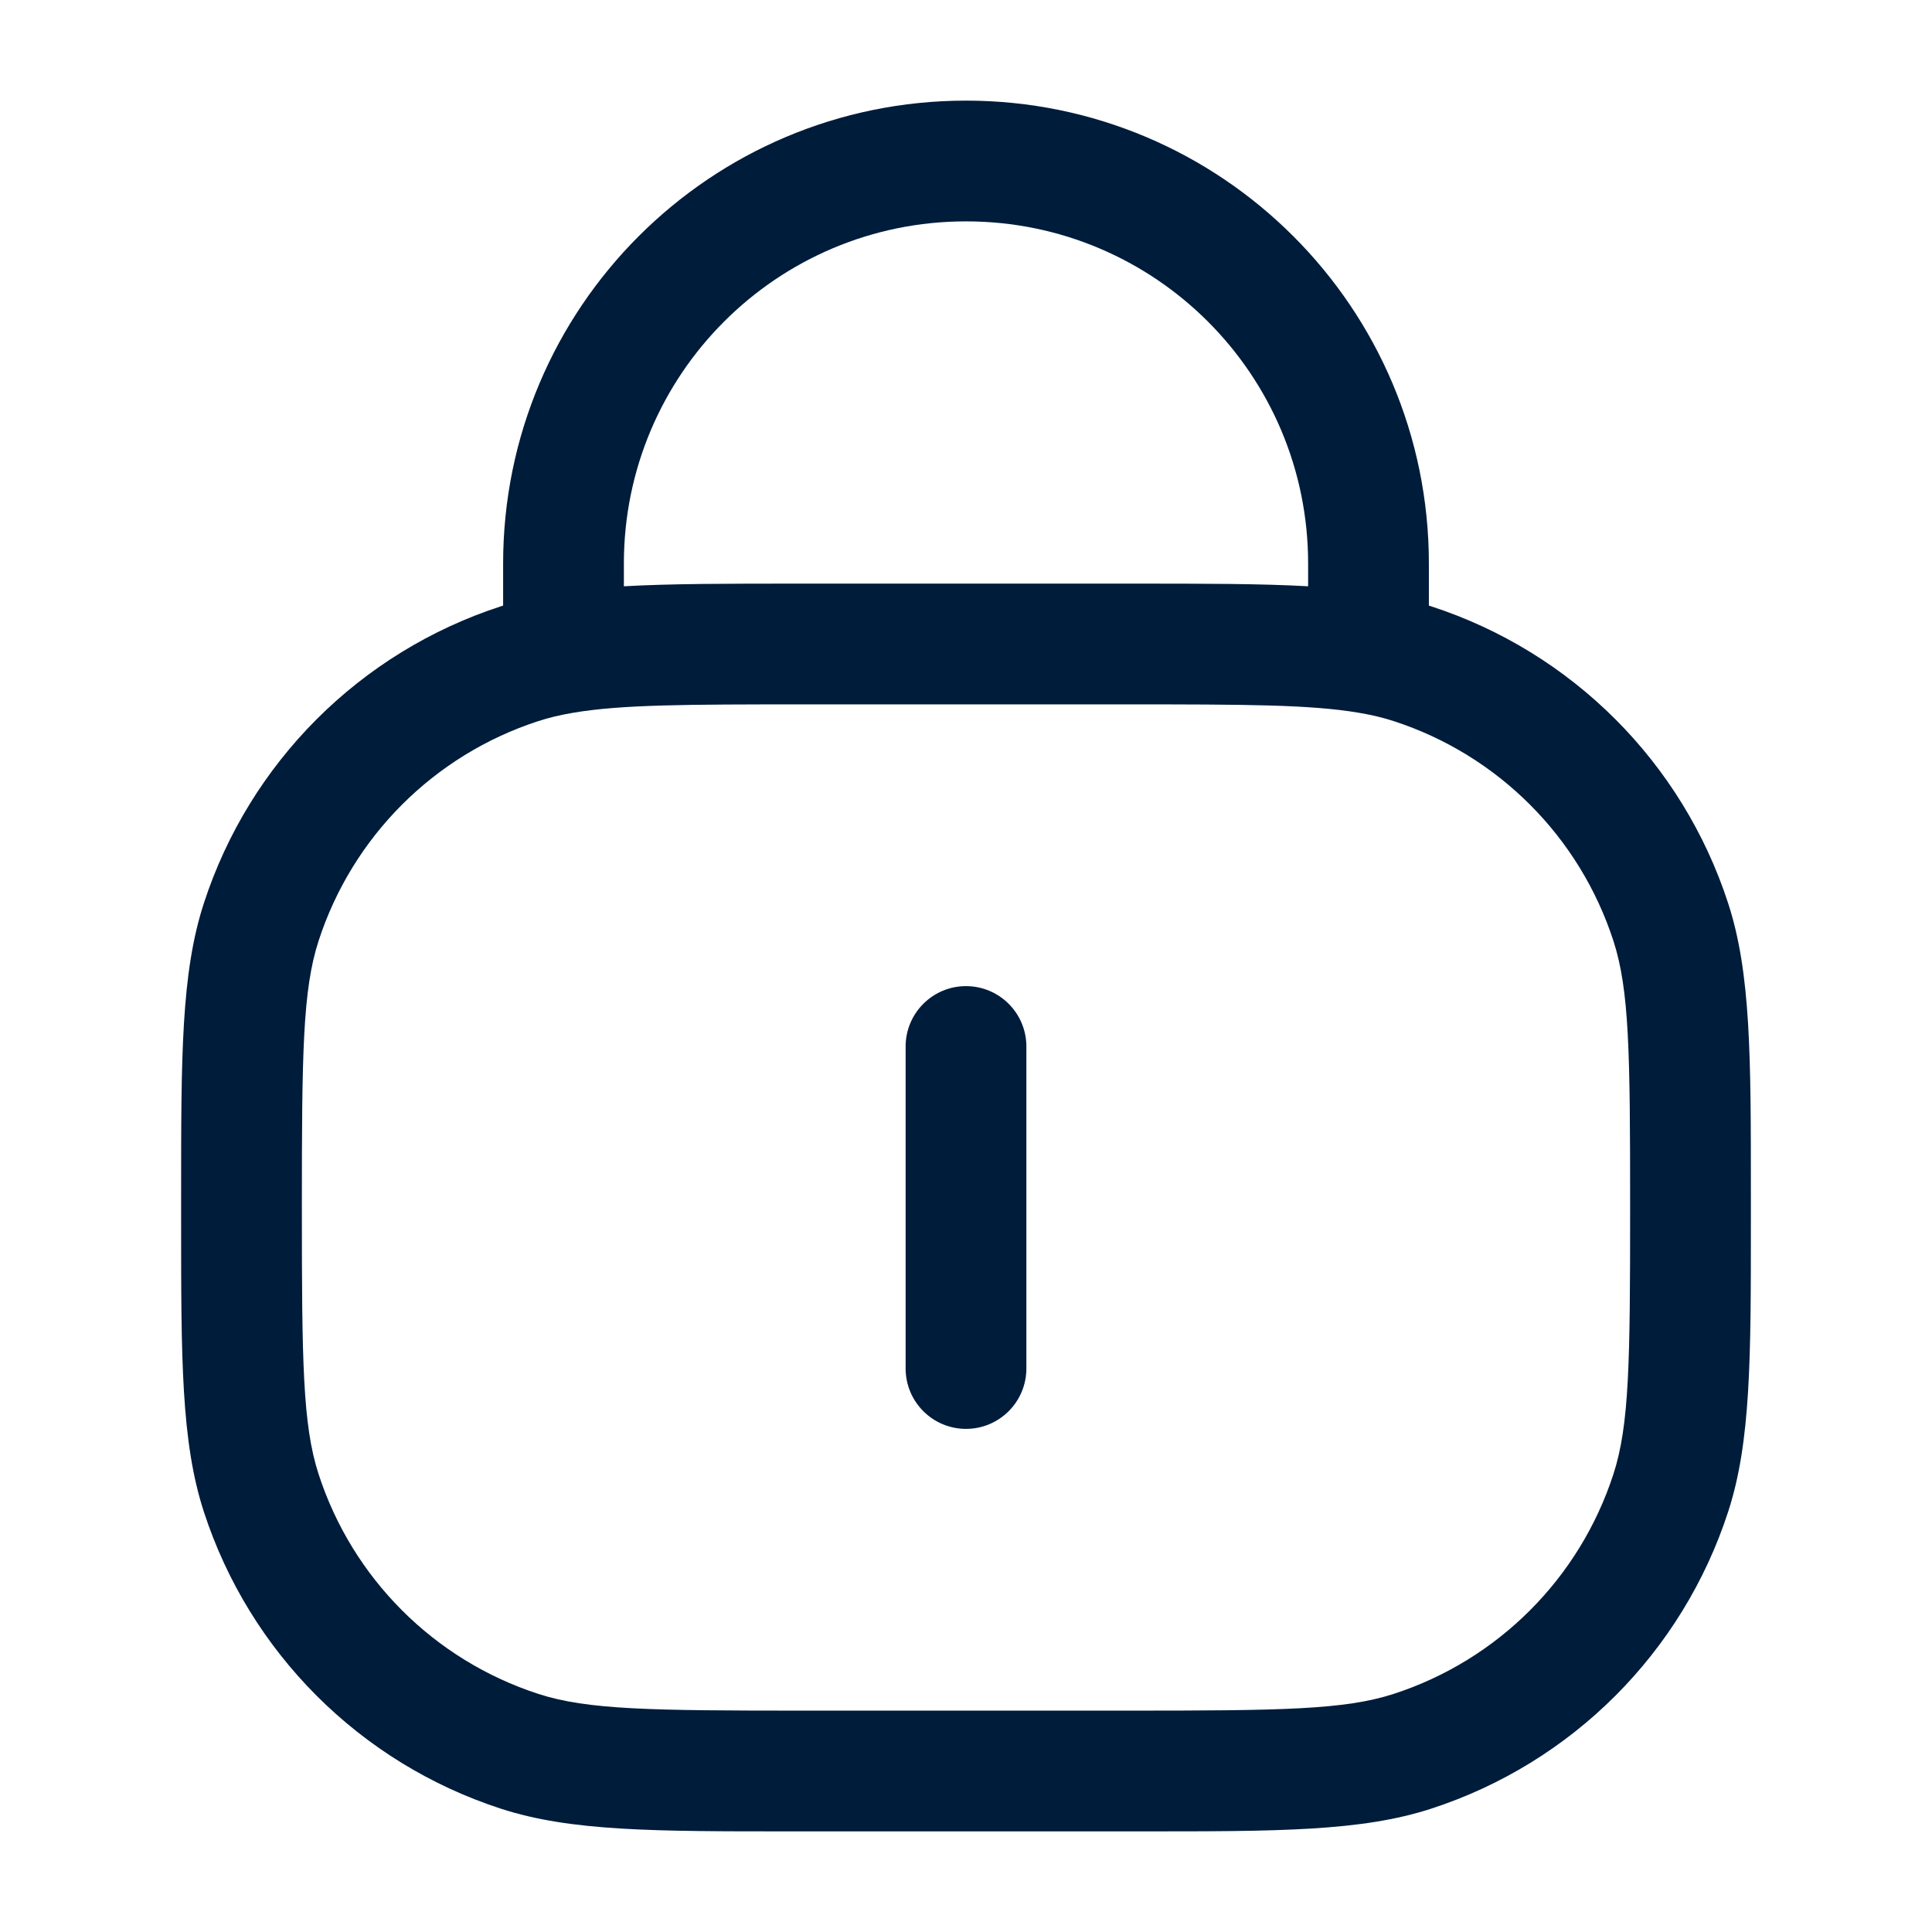 <svg width="48" height="48" viewBox="0 0 48 48" fill="none" xmlns="http://www.w3.org/2000/svg">
<path d="M25.5 26C25.5 25.172 24.828 24.5 24 24.5C23.172 24.5 22.5 25.172 22.5 26V34C22.5 34.828 23.172 35.5 24 35.5C24.828 35.5 25.5 34.828 25.5 34V26Z" fill="#001C3B"/>
<path fill-rule="evenodd" clip-rule="evenodd" d="M24 2.5C17.649 2.5 12.5 7.649 12.5 14V15.046L12.446 15.063C8.945 16.2 6.2 18.945 5.063 22.446C4.499 24.181 4.5 26.264 4.5 29.676V30.324C4.5 33.736 4.499 35.819 5.063 37.554C6.2 41.055 8.945 43.8 12.446 44.937C14.181 45.501 16.264 45.501 19.676 45.5H28.324C31.736 45.501 33.819 45.501 35.554 44.937C39.055 43.8 41.8 41.055 42.937 37.554C43.501 35.819 43.501 33.736 43.5 30.324V29.676C43.501 26.264 43.501 24.181 42.937 22.446C41.8 18.945 39.055 16.2 35.554 15.063L35.5 15.046V14C35.5 7.649 30.351 2.5 24 2.5ZM19.832 14.5C18.074 14.5 16.67 14.5 15.5 14.566V14C15.5 9.306 19.306 5.5 24 5.5C28.695 5.5 32.5 9.306 32.5 14V14.566C31.33 14.5 29.926 14.5 28.168 14.5H19.832ZM14.249 17.707C15.444 17.505 17.056 17.5 20 17.5H28C30.944 17.5 32.556 17.505 33.751 17.707C34.081 17.762 34.366 17.831 34.627 17.916C37.214 18.757 39.243 20.786 40.084 23.373C40.482 24.597 40.5 26.161 40.5 30C40.5 33.839 40.482 35.403 40.084 36.627C39.243 39.214 37.214 41.243 34.627 42.084C33.403 42.481 31.839 42.5 28 42.5H20C16.161 42.5 14.597 42.481 13.373 42.084C10.786 41.243 8.757 39.214 7.916 36.627C7.519 35.403 7.5 33.839 7.5 30C7.5 26.161 7.519 24.597 7.916 23.373C8.757 20.786 10.786 18.757 13.373 17.916C13.634 17.831 13.919 17.762 14.249 17.707Z" fill="#001C3B"/>
</svg>
